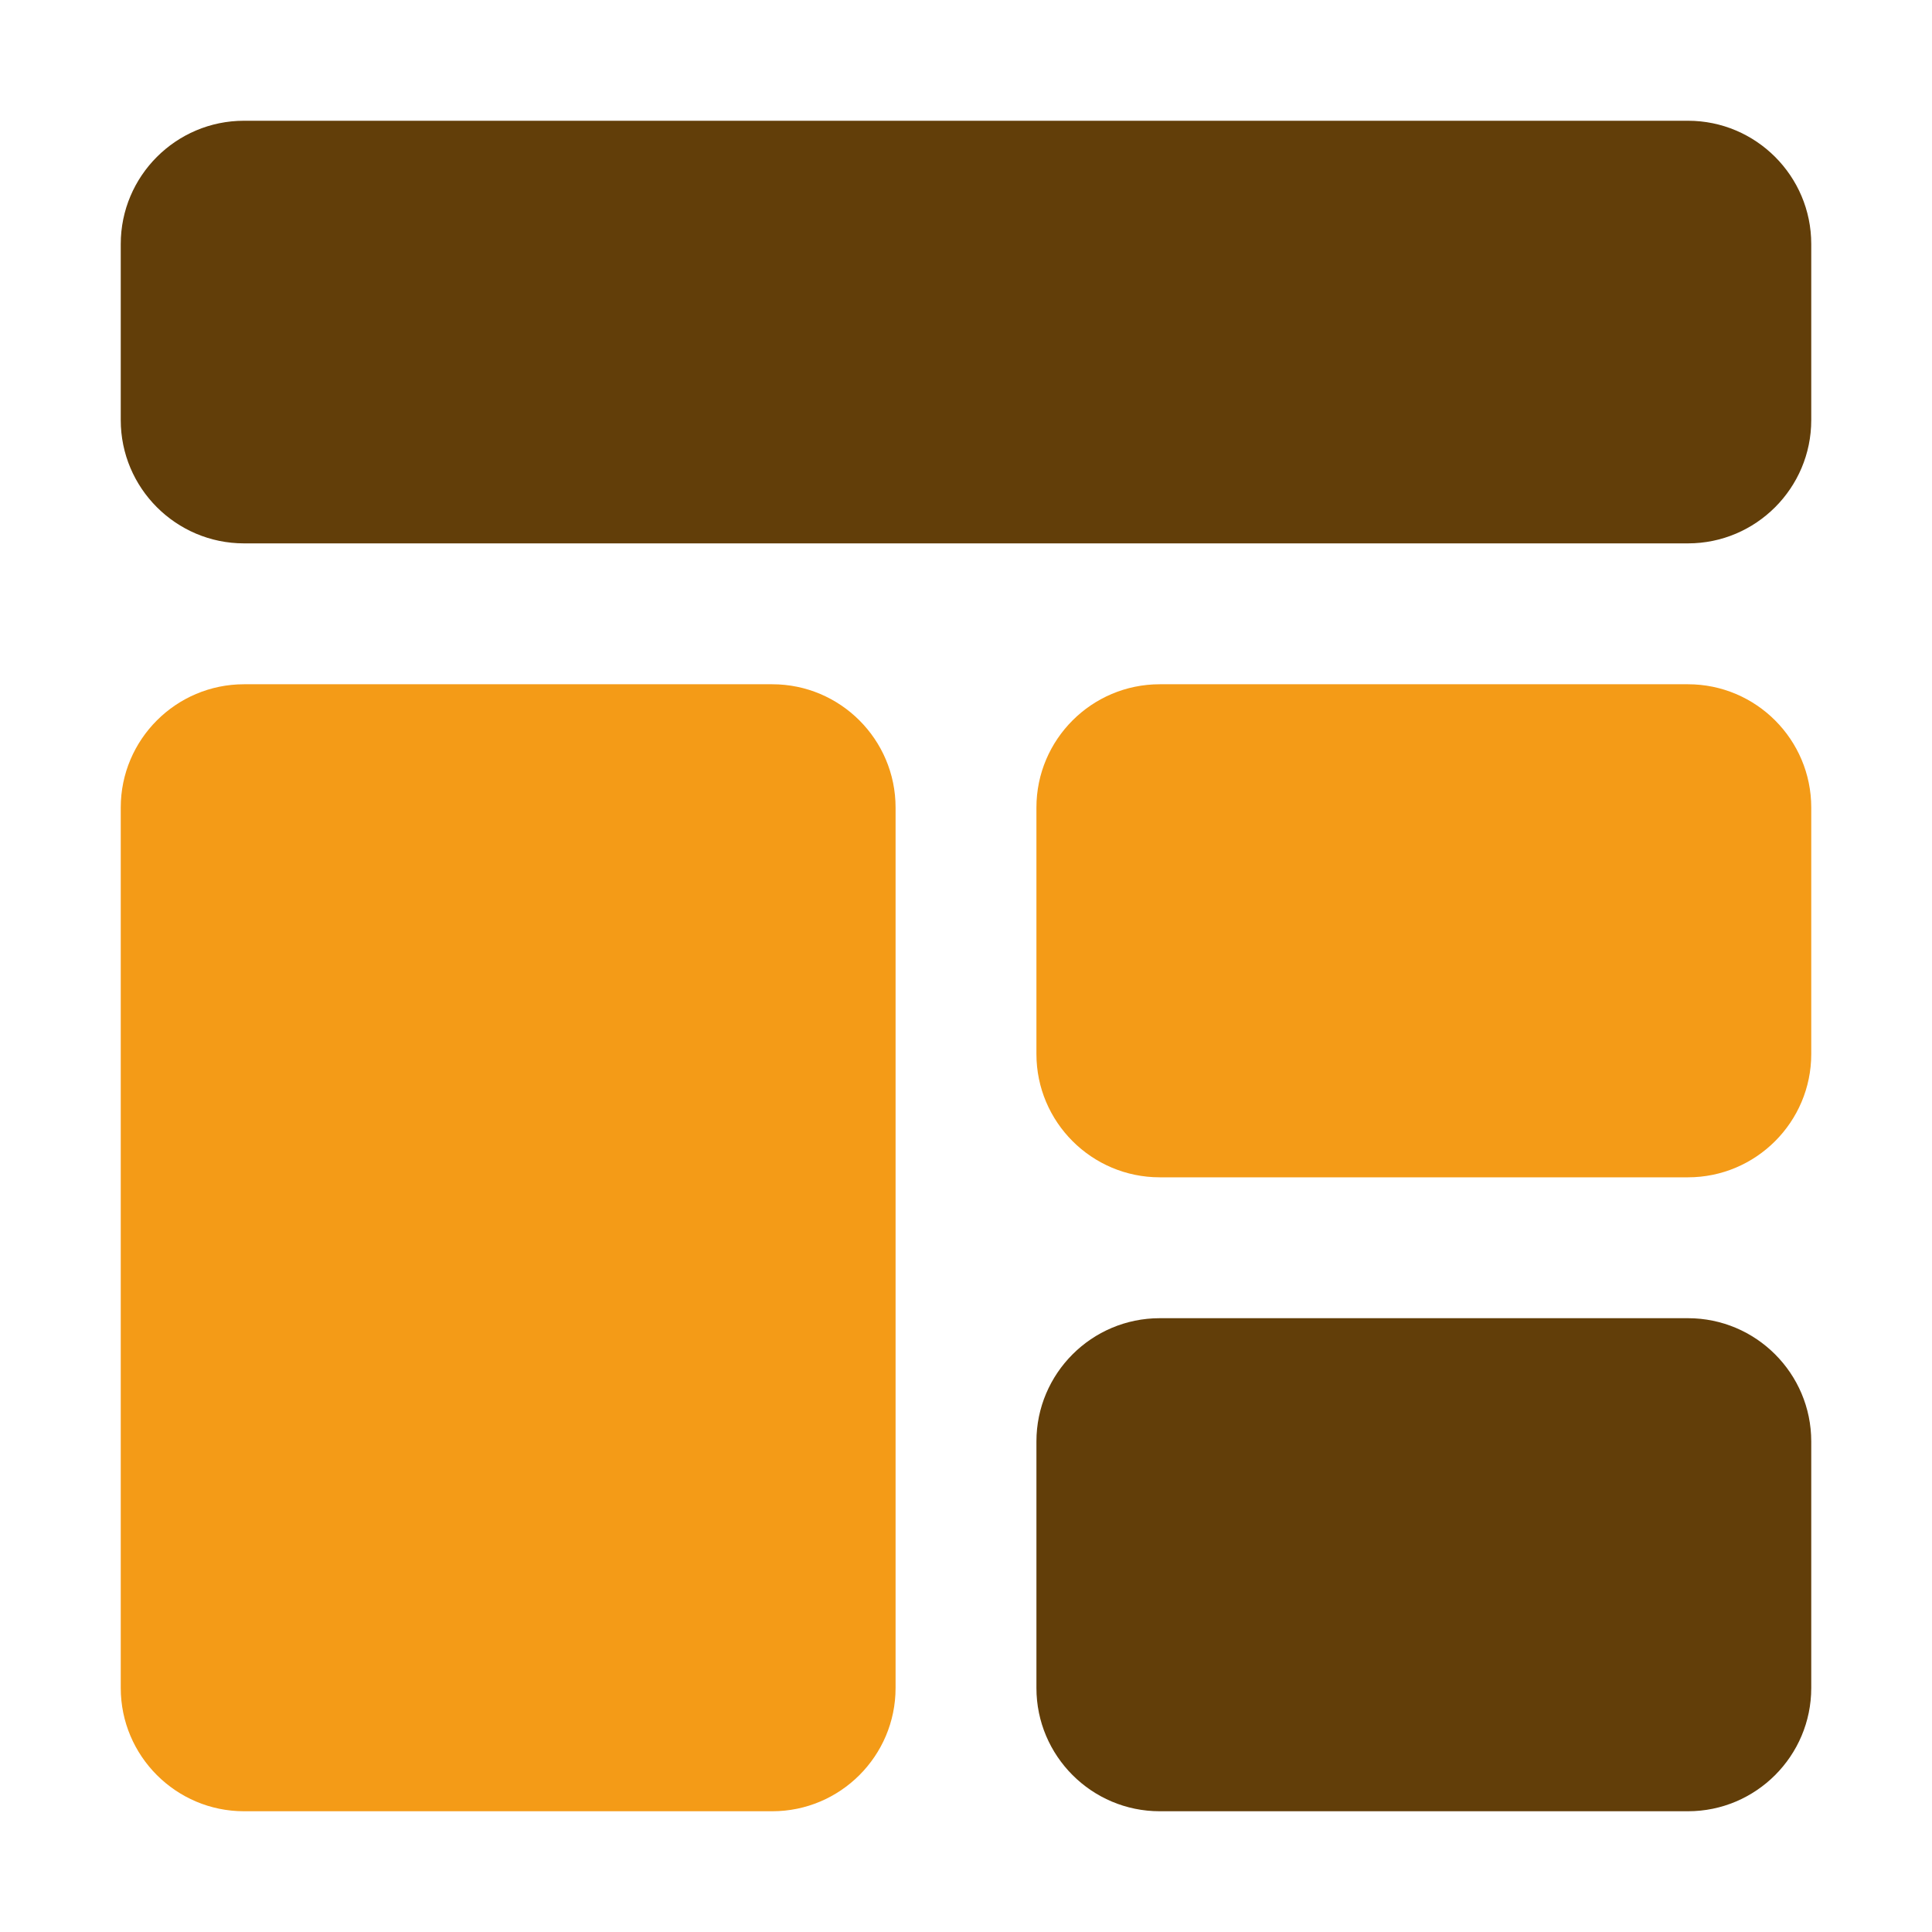 <svg width="64" height="64" viewBox="0 0 64 64" fill="none" xmlns="http://www.w3.org/2000/svg">
<path d="M8.083 60H25.583C27.835 60 29.667 58.168 29.667 55.917V26.75C29.667 24.498 27.835 22.667 25.583 22.667H8.083C5.832 22.667 4 24.498 4 26.75V55.917C4 58.168 5.832 60 8.083 60Z" fill="#F49B17"/>
<path d="M55.917 22.667H38.417C36.165 22.667 34.333 24.498 34.333 26.75V34.917C34.333 37.168 36.165 39 38.417 39H55.917C58.168 39 60 37.168 60 34.917V26.75C60 24.498 58.168 22.667 55.917 22.667Z" fill="#F49B17"/>
<path d="M55.917 4H8.083C5.832 4 4 5.832 4 8.083V13.917C4 16.168 5.832 18 8.083 18H55.917C58.168 18 60 16.168 60 13.917V8.083C60 5.832 58.168 4 55.917 4Z" fill="#623E09"/>
<path d="M55.917 43.667H38.417C36.165 43.667 34.333 45.498 34.333 47.75V55.917C34.333 58.168 36.165 60 38.417 60H55.917C58.168 60 60 58.168 60 55.917V47.75C60 45.498 58.168 43.667 55.917 43.667Z" fill="#623E09"/>
</svg>
